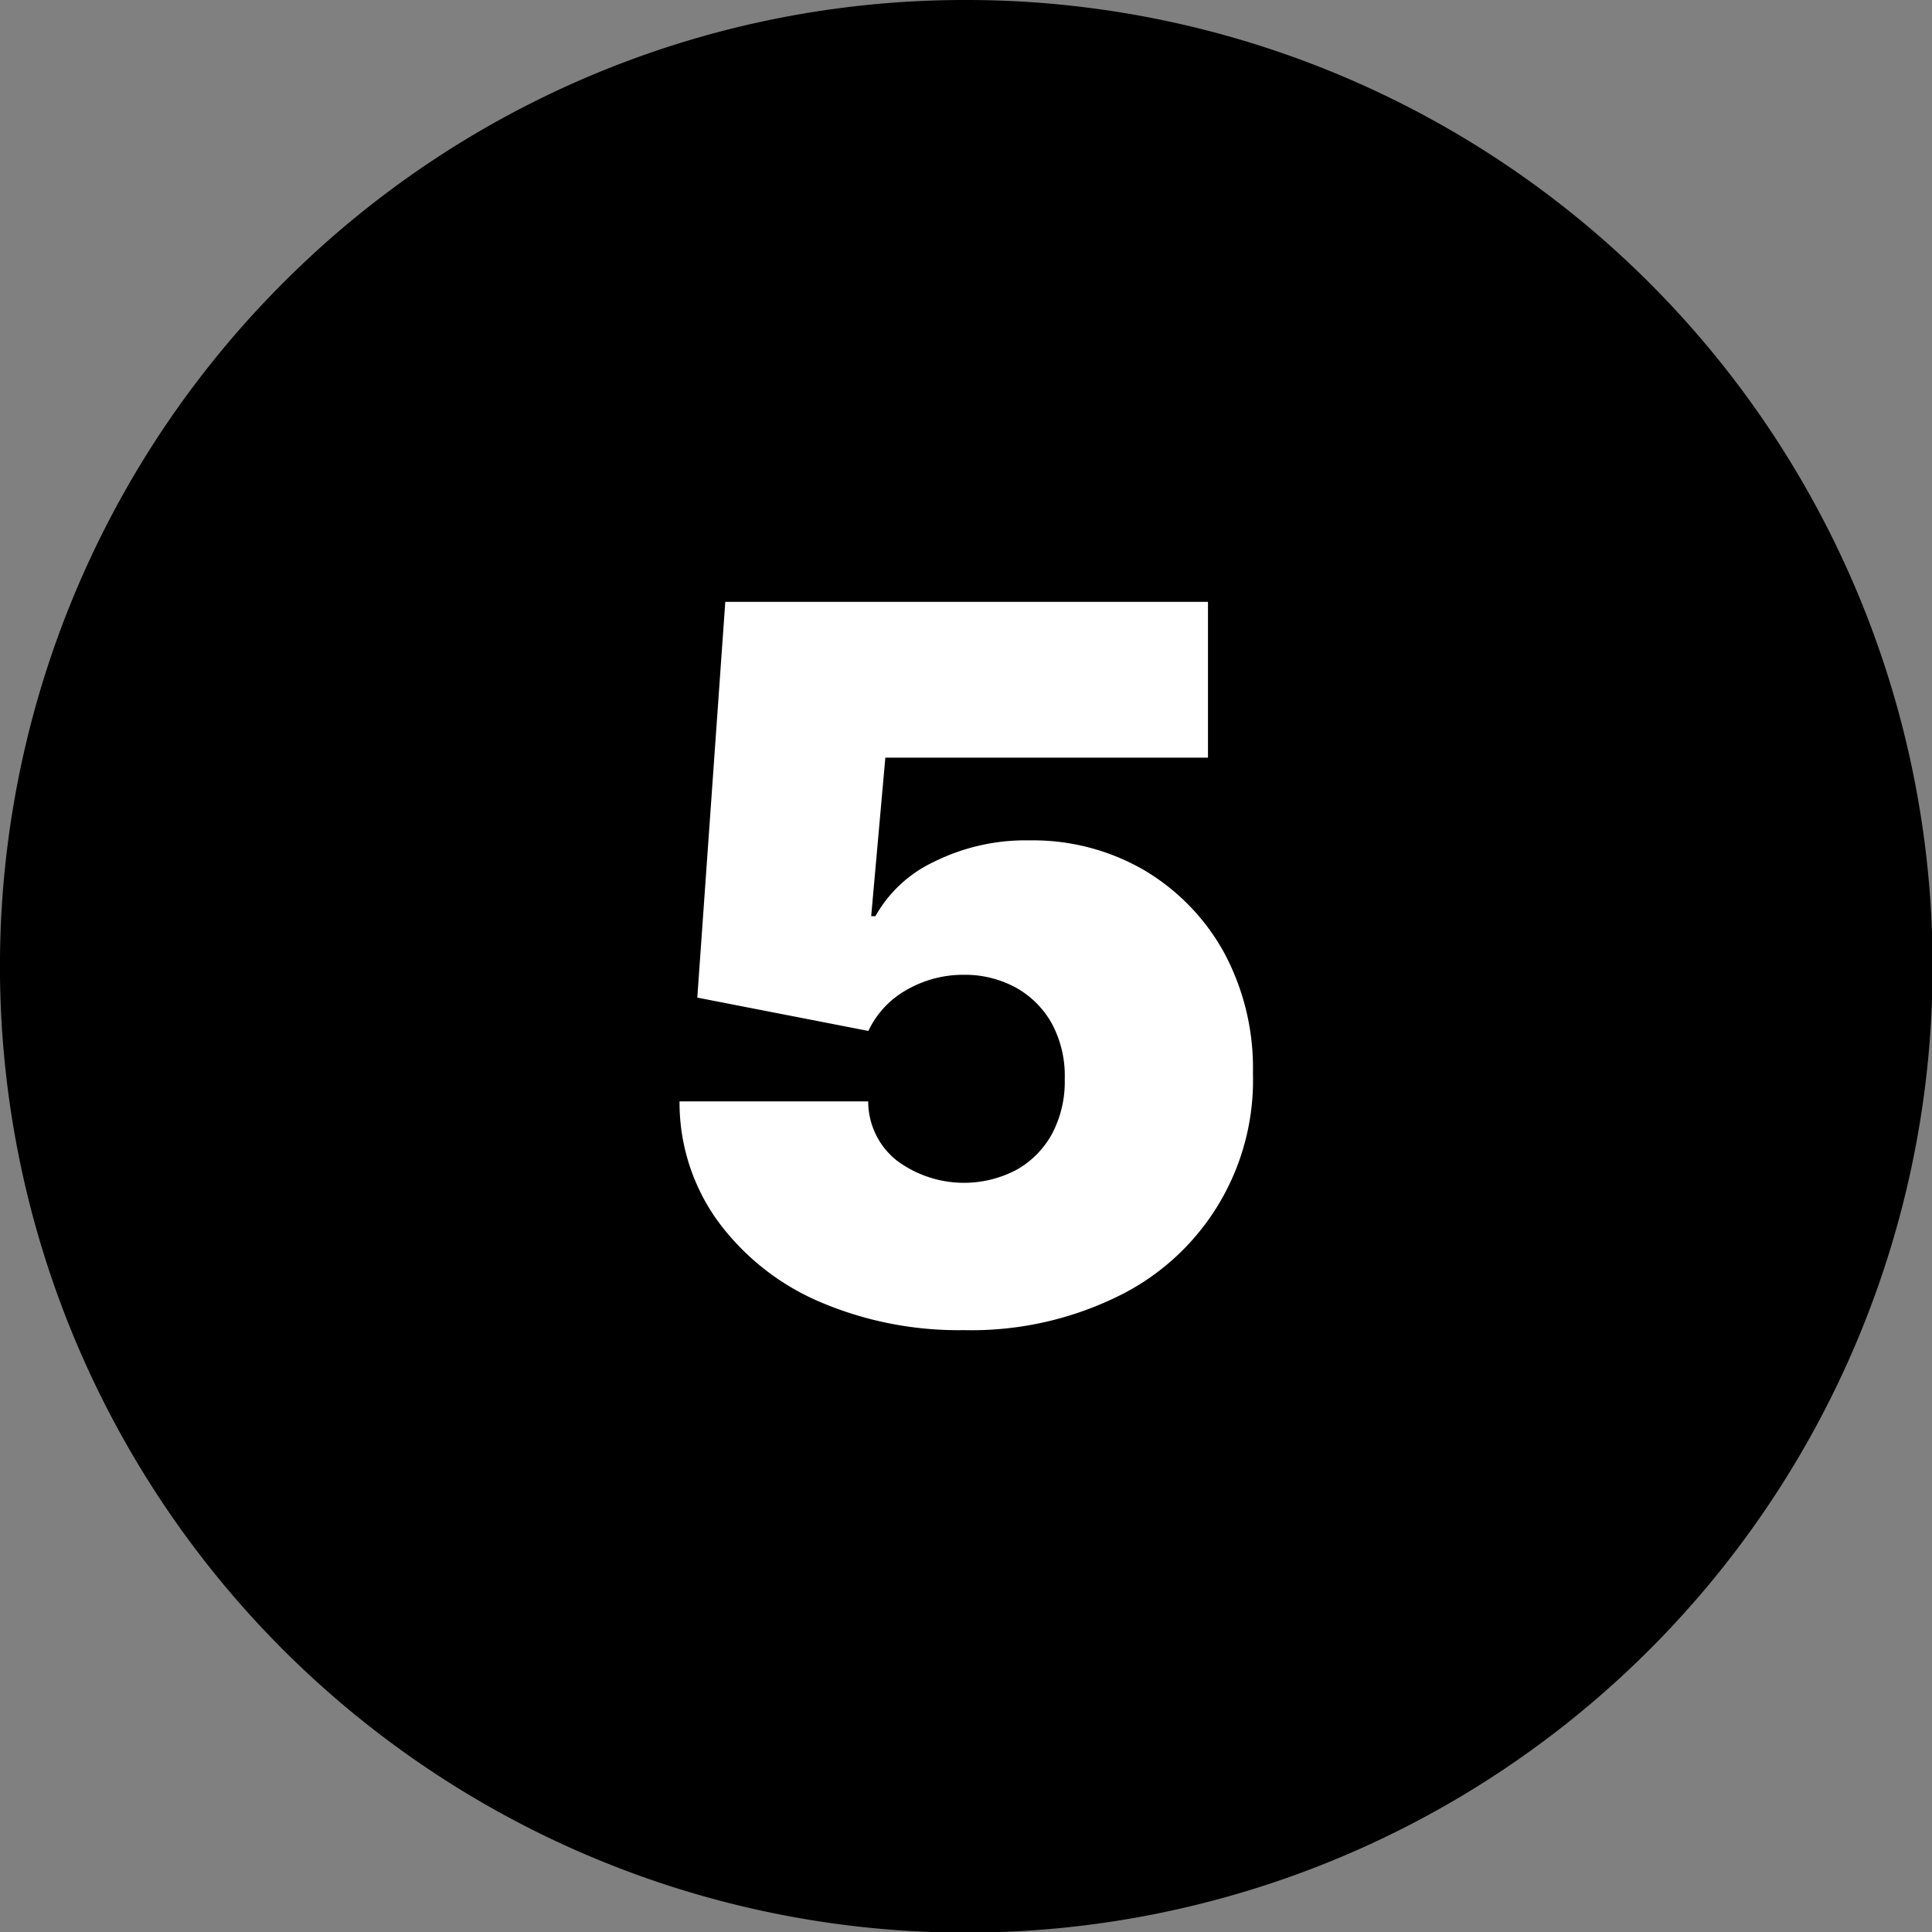 <svg xmlns="http://www.w3.org/2000/svg" id="Layer_1" data-name="Layer 1" viewBox="0 0 122.88 122.88"><rect x="0" y="0" width="122.88" height="122.88" fill="#808080" stroke="none"/><defs><style>.cls-1{fill-rule:evenodd;}.cls-2{fill:#fff;}</style></defs><title>five-number-round</title><path class="cls-1" d="M61.44,0A61.46,61.46,0,1,1,18,18,61.21,61.21,0,0,1,61.44,0Z"></path><path class="cls-2" d="M61.3,84.6A22.42,22.42,0,0,1,52,82.74a15.69,15.69,0,0,1-6.4-5.15,12.88,12.88,0,0,1-2.38-7.54h12a4.8,4.8,0,0,0,1.84,3.78,7.16,7.16,0,0,0,7.58.58,5.83,5.83,0,0,0,2.28-2.31,7.1,7.1,0,0,0,.8-3.48,7,7,0,0,0-.8-3.48,5.89,5.89,0,0,0-2.28-2.31A6.75,6.75,0,0,0,61.3,62a7.2,7.2,0,0,0-3.62.95,5.85,5.85,0,0,0-2.45,2.62L44.35,63.45l1.78-25.17h30.7v9.91H56.31l-.9,10.08h.27a8.3,8.3,0,0,1,3.71-3.45,13.07,13.07,0,0,1,6.11-1.37,14.09,14.09,0,0,1,7.28,1.9,13.85,13.85,0,0,1,5.07,5.23,15.51,15.51,0,0,1,1.84,7.69A15.28,15.28,0,0,1,71,82.5a21.15,21.15,0,0,1-9.71,2.1Z"></path></svg>